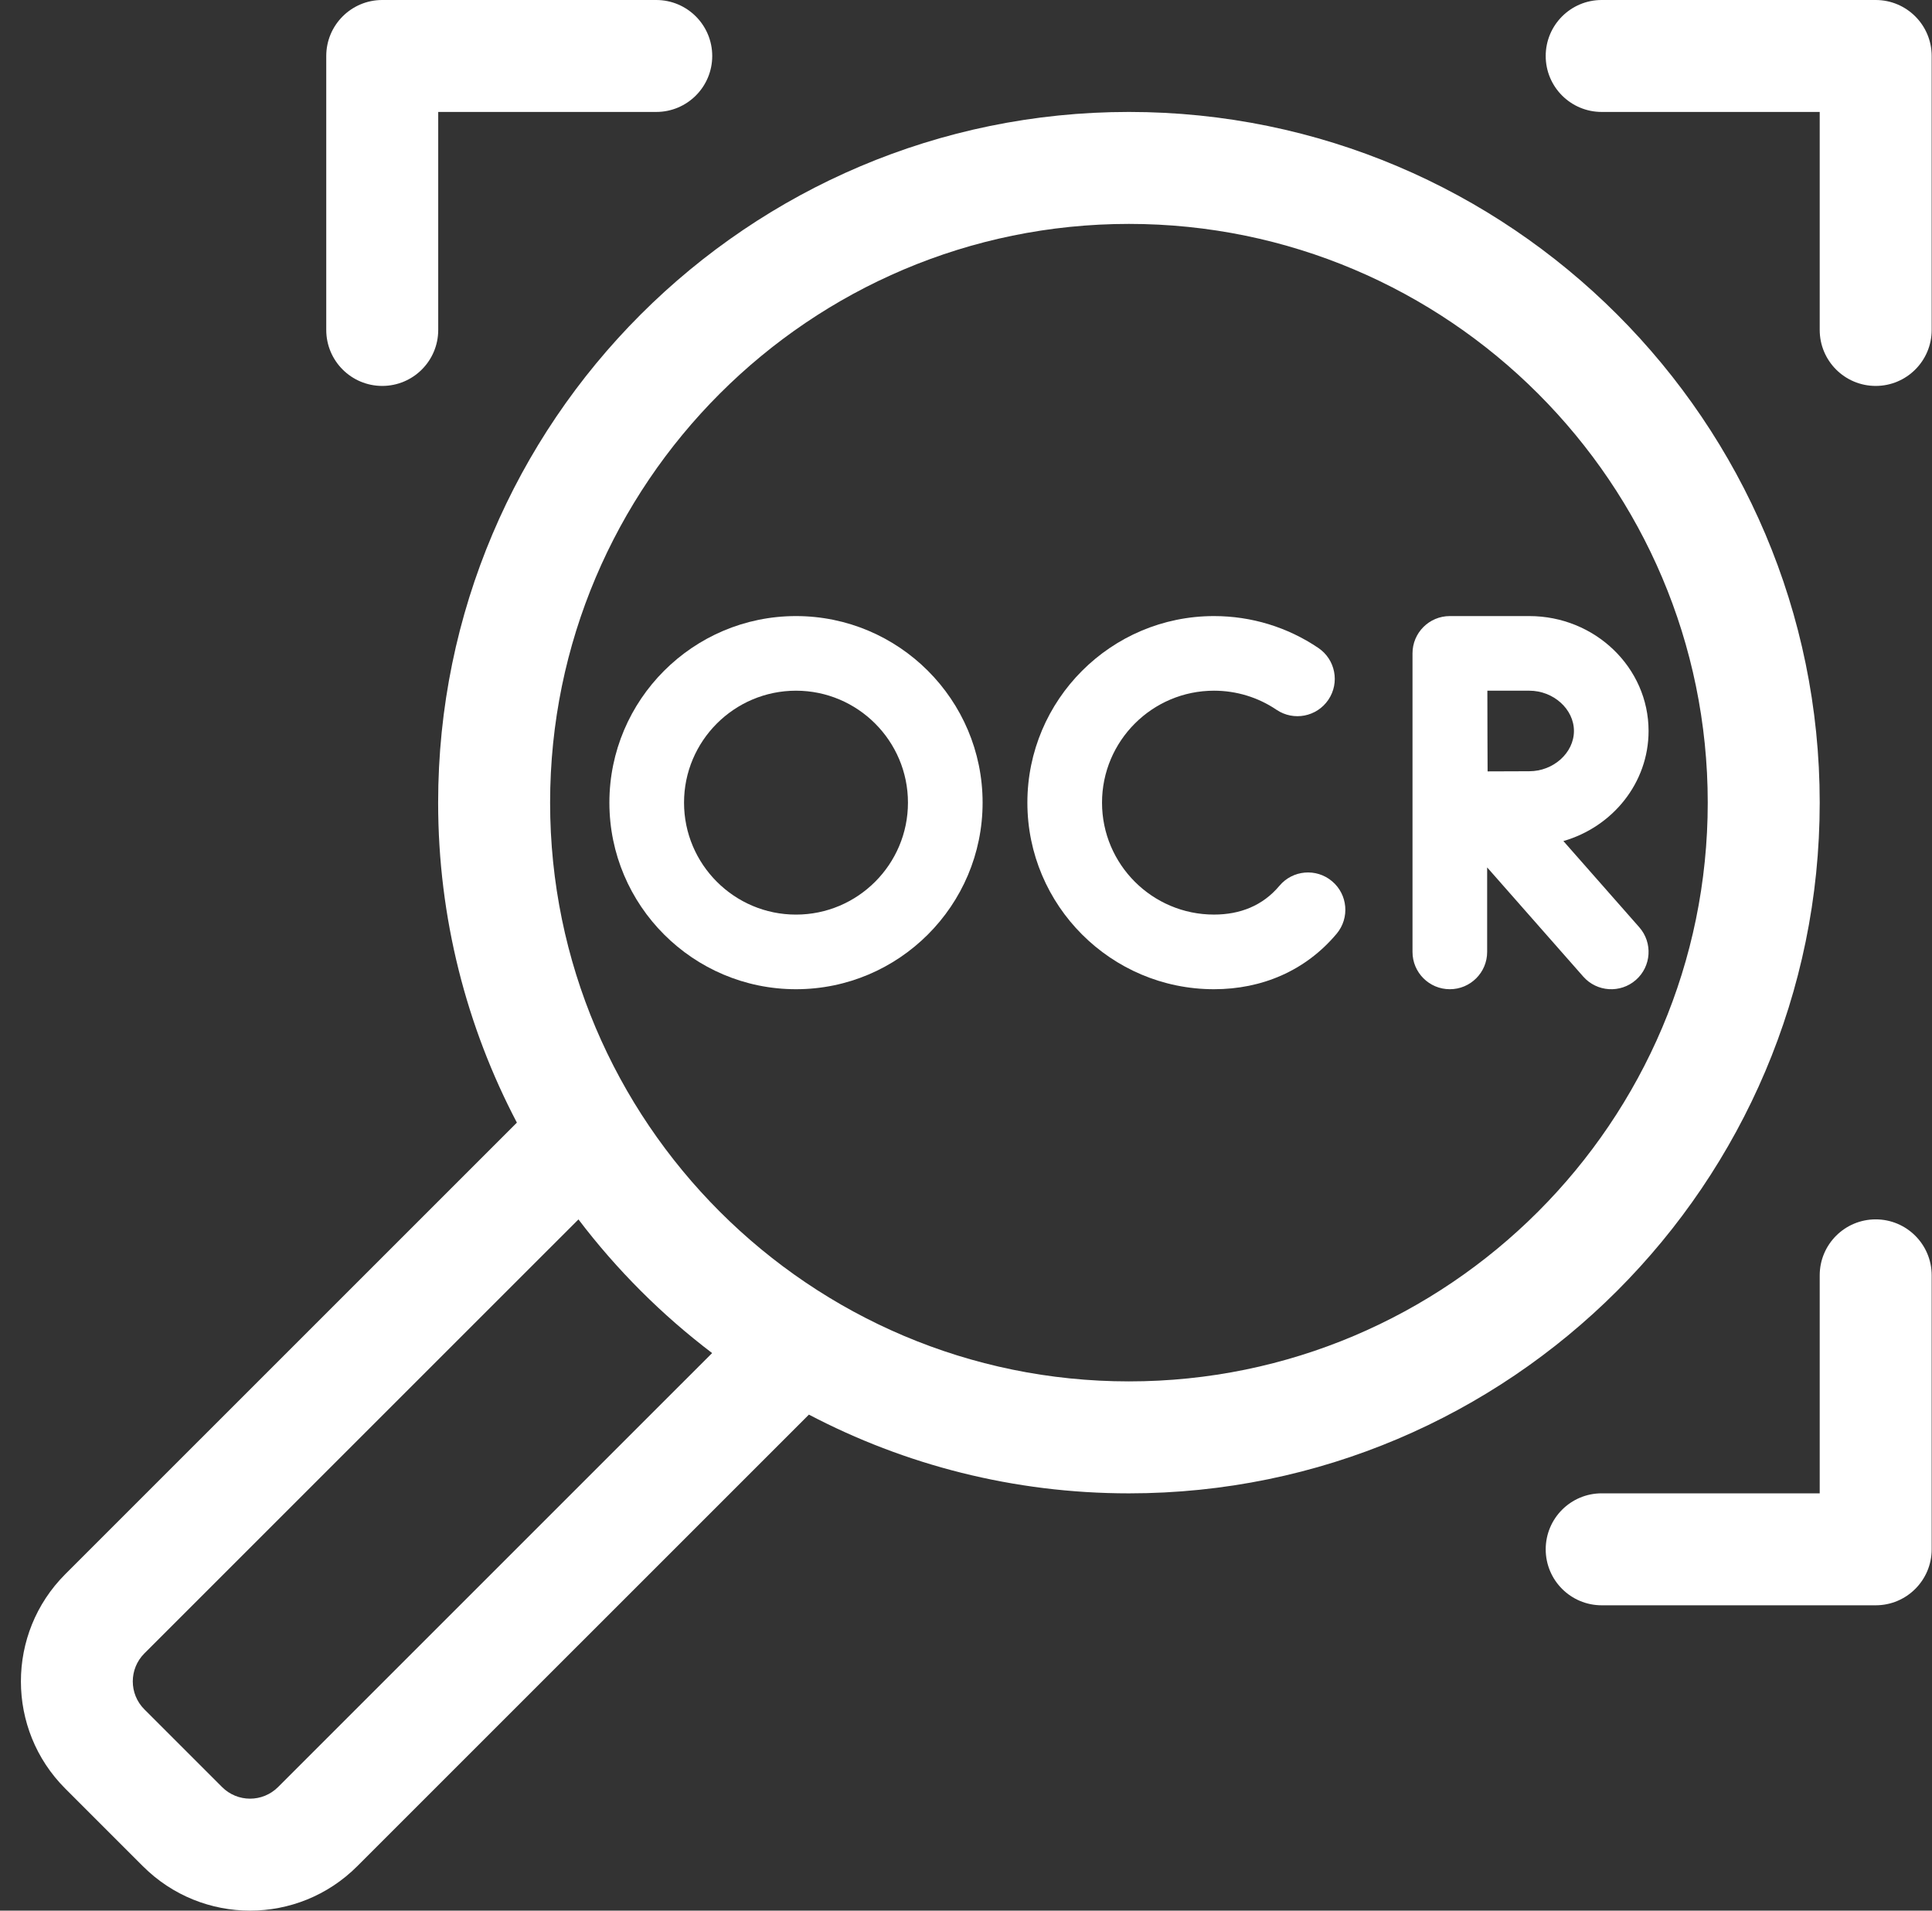 <svg width="91" height="90" viewBox="0 0 91 90" fill="none" xmlns="http://www.w3.org/2000/svg">
<rect x="0" y="0" width="91" height="90" fill="#333333" stroke="none"/>
<g clip-path="url(#clip0_1487_491)">
<path d="M57.18 46.597C59.428 46.597 61.488 45.735 62.957 43.984C63.581 43.24 63.483 42.131 62.739 41.508C61.996 40.884 60.887 40.981 60.263 41.725C59.478 42.661 58.412 43.081 57.18 43.081C54.272 43.081 51.907 40.716 51.907 37.808C51.907 34.901 54.272 32.535 57.18 32.535C58.237 32.535 59.256 32.846 60.127 33.435C60.932 33.978 62.024 33.767 62.568 32.962C63.112 32.158 62.9 31.065 62.096 30.522C60.641 29.539 58.941 29.02 57.18 29.02C52.334 29.02 48.391 32.962 48.391 37.808C48.391 42.655 52.334 46.597 57.18 46.597Z" fill="white"/>
<path d="M68.289 46.597C69.26 46.597 70.047 45.81 70.047 44.84V40.859L74.573 46.001C75.214 46.73 76.325 46.8 77.054 46.159C77.783 45.518 77.853 44.407 77.212 43.678L73.638 39.618C75.956 38.95 77.65 36.878 77.65 34.432C77.65 31.448 75.129 29.02 72.031 29.02H68.294C68.293 29.02 68.292 29.02 68.291 29.02C68.291 29.02 68.29 29.02 68.289 29.02C67.318 29.02 66.531 29.806 66.531 30.777V44.84C66.531 45.81 67.318 46.597 68.289 46.597ZM72.031 32.535C73.171 32.535 74.135 33.404 74.135 34.432C74.135 35.46 73.171 36.329 72.031 36.329C71.572 36.329 70.794 36.332 70.068 36.336C70.058 34.366 70.064 35.043 70.057 32.535H72.031Z" fill="white"/>
<path d="M46.282 37.808C46.282 32.962 42.339 29.02 37.492 29.02C32.646 29.02 28.703 32.962 28.703 37.808C28.703 42.655 32.646 46.597 37.492 46.597C42.339 46.597 46.282 42.655 46.282 37.808ZM32.219 37.808C32.219 34.901 34.585 32.535 37.492 32.535C40.4 32.535 42.766 34.901 42.766 37.808C42.766 40.716 40.401 43.082 37.492 43.082C34.585 43.082 32.219 40.716 32.219 37.808Z" fill="white"/>
<path d="M85.711 37.808C85.711 19.869 71.115 5.273 53.174 5.273C35.233 5.273 20.637 19.869 20.637 37.808C20.637 43.245 21.979 48.372 24.346 52.881L3.072 74.154C0.289 76.938 0.289 81.466 3.072 84.249L6.731 87.908C9.521 90.697 14.036 90.698 16.826 87.908L38.101 66.635C42.61 69.001 47.738 70.344 53.174 70.344C71.115 70.344 85.711 55.748 85.711 37.808ZM53.174 10.547C68.207 10.547 80.437 22.776 80.437 37.809C80.437 52.841 68.207 65.07 53.174 65.07C38.141 65.07 25.911 52.841 25.911 37.809C25.911 22.776 38.141 10.547 53.174 10.547ZM13.097 84.179C12.368 84.908 11.188 84.908 10.46 84.179L6.801 80.52C6.072 79.792 6.072 78.612 6.801 77.883L27.246 57.44C29.048 59.814 31.168 61.934 33.542 63.736L13.097 84.179Z" fill="white"/>
<path d="M88.348 0H75.442C73.985 0 72.805 1.181 72.805 2.637C72.805 4.093 73.985 5.273 75.442 5.273H85.711V15.542C85.711 16.999 86.892 18.179 88.348 18.179C89.804 18.179 90.985 16.998 90.985 15.542V2.637C90.985 1.181 89.804 0 88.348 0Z" fill="white"/>
<path d="M18.004 18.179C19.46 18.179 20.641 16.999 20.641 15.542V5.273H30.91C32.367 5.273 33.547 4.093 33.547 2.637C33.547 1.181 32.367 0 30.91 0H18.004C16.548 0 15.367 1.181 15.367 2.637V15.542C15.367 16.999 16.548 18.179 18.004 18.179Z" fill="white"/>
<path d="M88.348 57.438C86.892 57.438 85.711 58.618 85.711 60.074V70.343H75.442C73.985 70.343 72.805 71.524 72.805 72.98C72.805 74.436 73.985 75.617 75.442 75.617H88.348C89.804 75.617 90.985 74.436 90.985 72.98V60.074C90.985 58.618 89.804 57.438 88.348 57.438Z" fill="white"/>
</g>
<defs>
<clipPath id="clip0_1487_491">
<rect width="90" height="90" fill="white" transform="translate(0.984)"/>
</clipPath>
</defs>
</svg>
